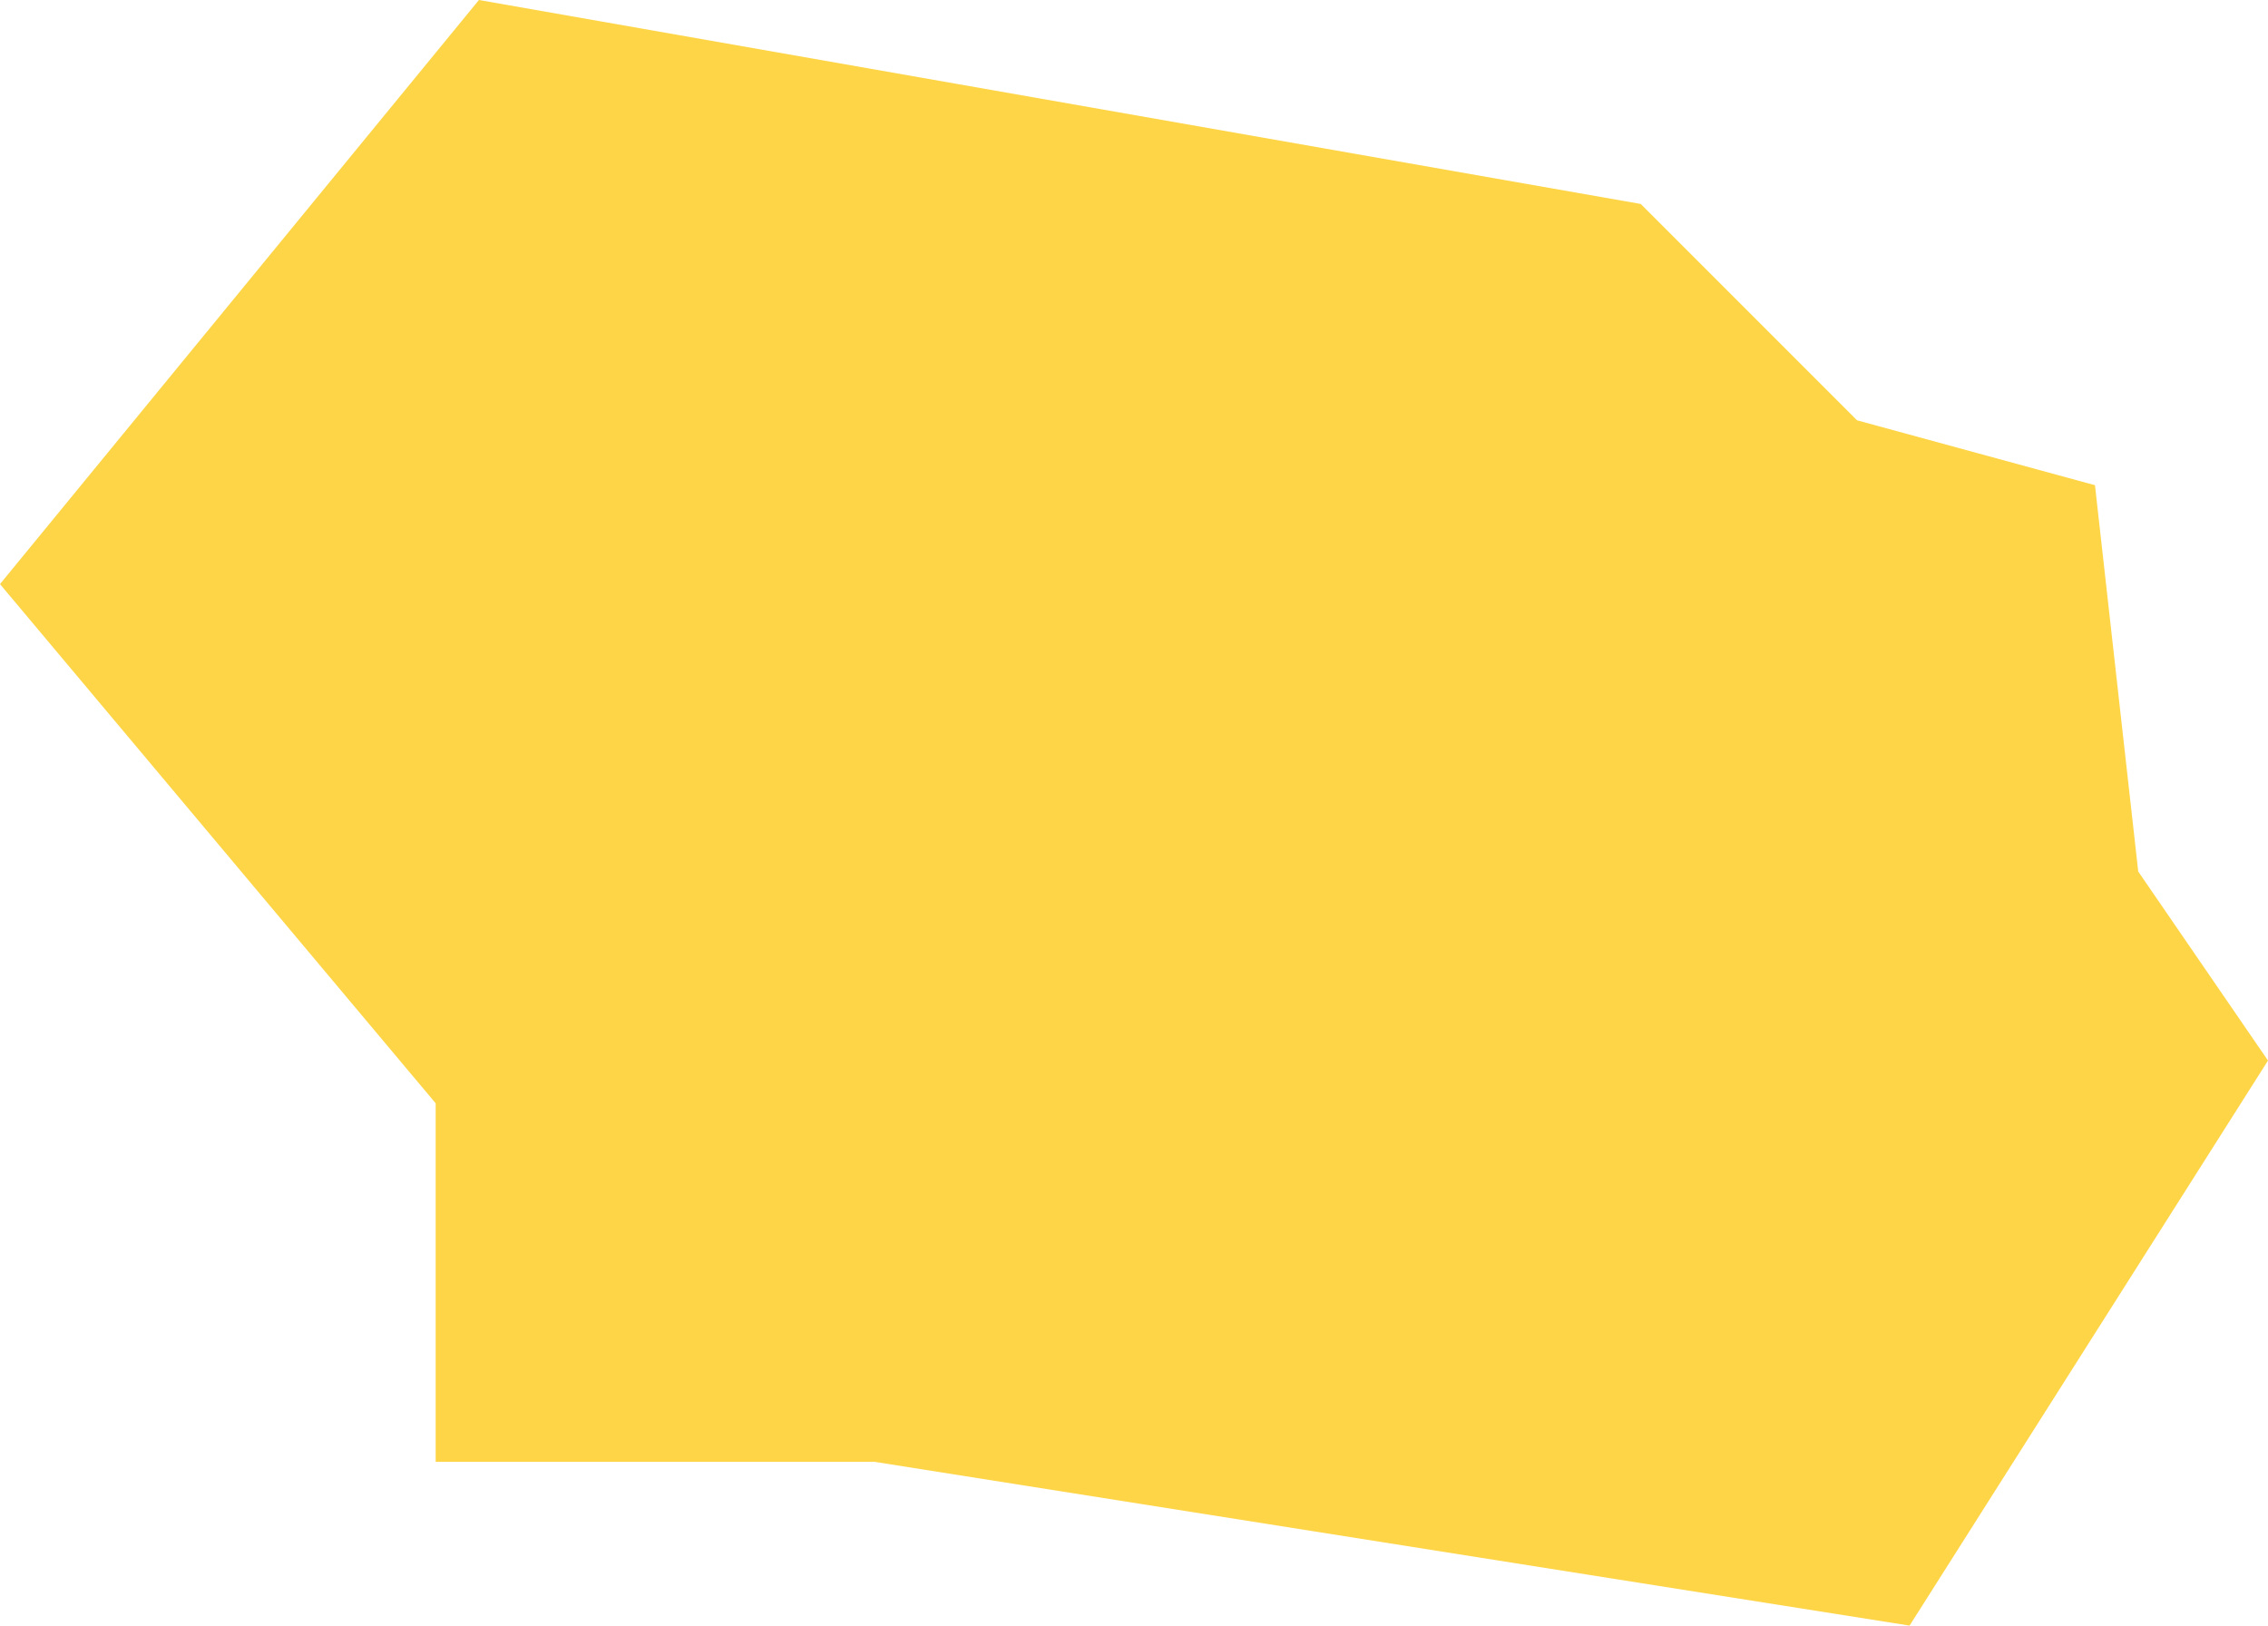<?xml version="1.0" encoding="UTF-8"?> <svg xmlns="http://www.w3.org/2000/svg" width="367" height="263" viewBox="0 0 367 263" fill="none"> <path d="M309 263L367 171.585L346 141L339 78.5L300.5 68L265.5 33L77.5 0L0 94.5L70.5 178.5V236.5H141.5L309 263Z" fill="#FED546"></path> </svg> 